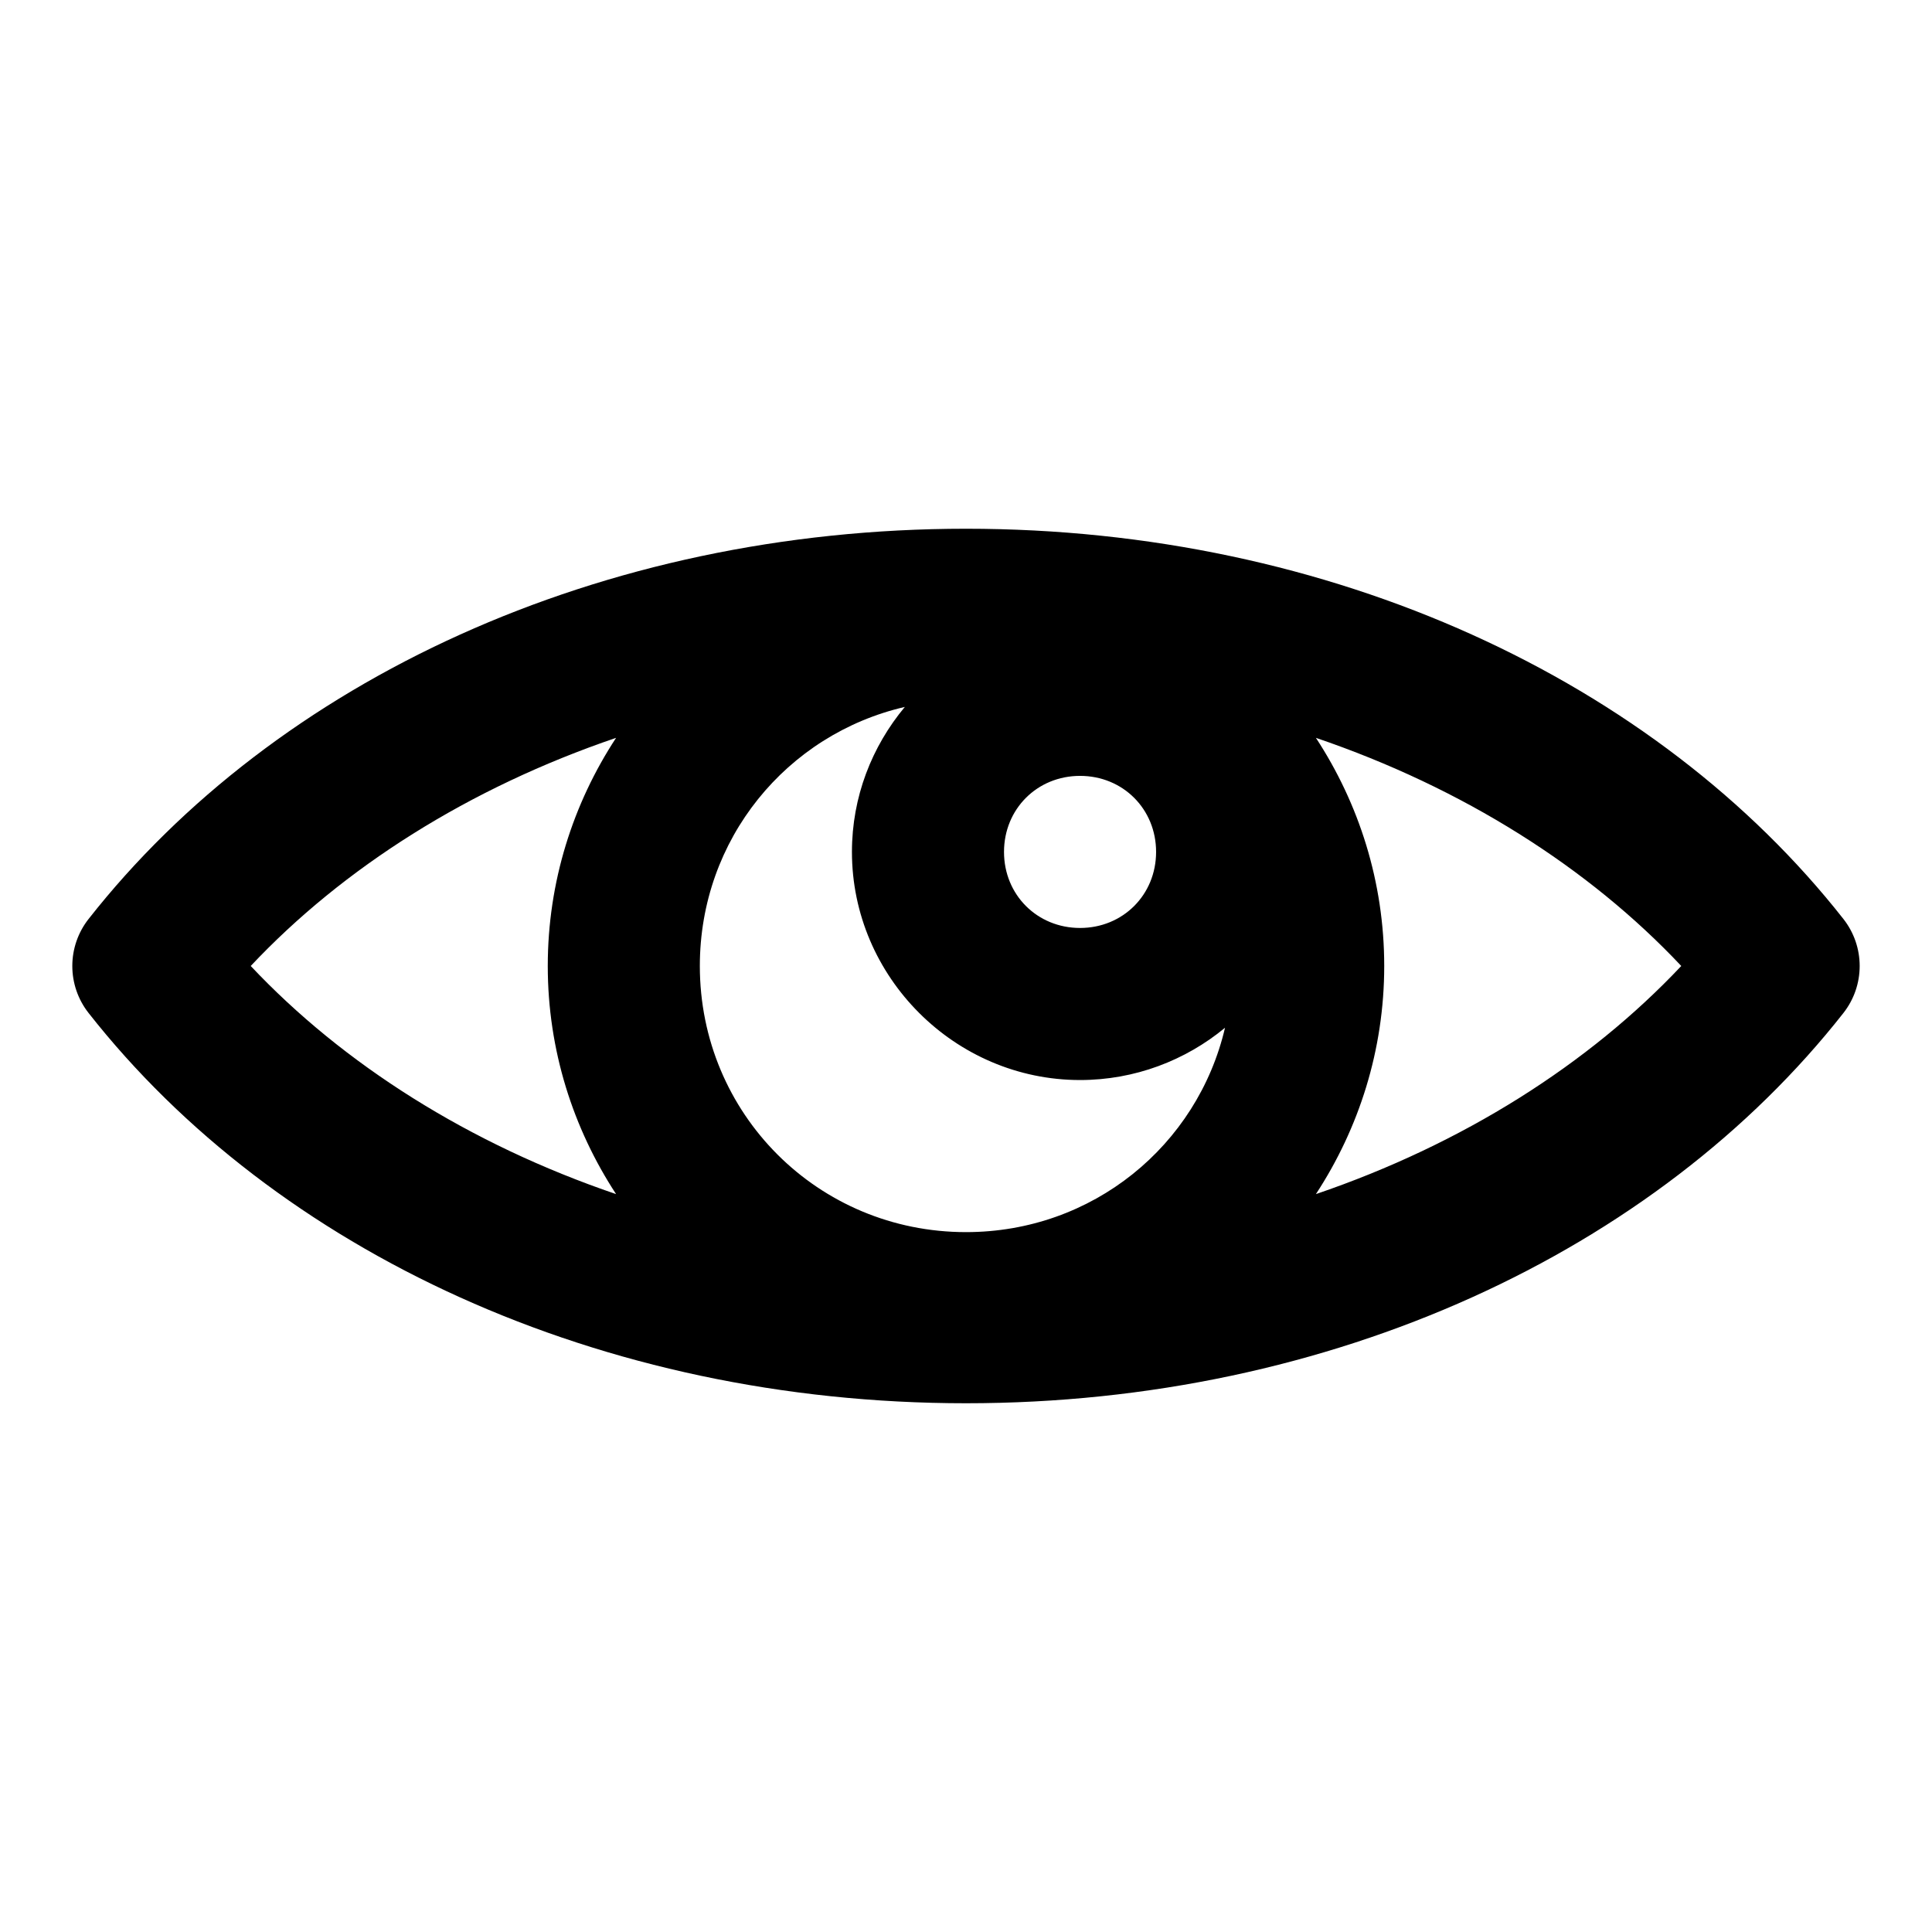 <?xml version="1.0" encoding="UTF-8"?>
<!-- The Best Svg Icon site in the world: iconSvg.co, Visit us! https://iconsvg.co -->
<svg fill="#000000" width="800px" height="800px" version="1.1" viewBox="144 144 512 512" xmlns="http://www.w3.org/2000/svg">
 <path d="m400 284.12c-97.008 0-182.93 40.293-232.54 103.44-2.785 3.547-4.297 7.926-4.297 12.438s1.512 8.891 4.297 12.438c49.613 63.145 135.53 103.44 232.54 103.44s182.93-40.293 232.54-103.44c2.781-3.547 4.293-7.926 4.293-12.438s-1.512-8.891-4.293-12.438c-49.613-63.148-135.53-103.44-232.54-103.44zm-16.215 47.23c-8.738 10.492-14.012 23.836-14.012 38.414 0 33.152 27.305 60.457 60.457 60.457 14.504 0 27.945-5.199 38.414-13.855-7.301 31.207-35.086 54.16-68.645 54.16-39.191 0-70.535-31.34-70.535-70.535 0-33.609 23.031-61.398 54.316-68.645zm-76.516 8.188c-11.418 17.418-18.105 38.188-18.105 60.457 0 22.258 6.703 43.047 18.105 60.457-38.957-13.262-72.352-34.461-96.824-60.457 24.48-26.023 57.852-47.199 96.824-60.457zm185.46 0c38.977 13.258 72.344 34.434 96.824 60.457-24.473 25.996-57.871 47.195-96.824 60.457 11.402-17.41 18.105-38.199 18.105-60.457 0-22.27-6.691-43.039-18.105-60.457zm-62.504 10.078c11.367 0 20.152 8.785 20.152 20.152 0 11.367-8.785 20.152-20.152 20.152-11.367 0-20.152-8.785-20.152-20.152 0-11.367 8.785-20.152 20.152-20.152z"/>
</svg>